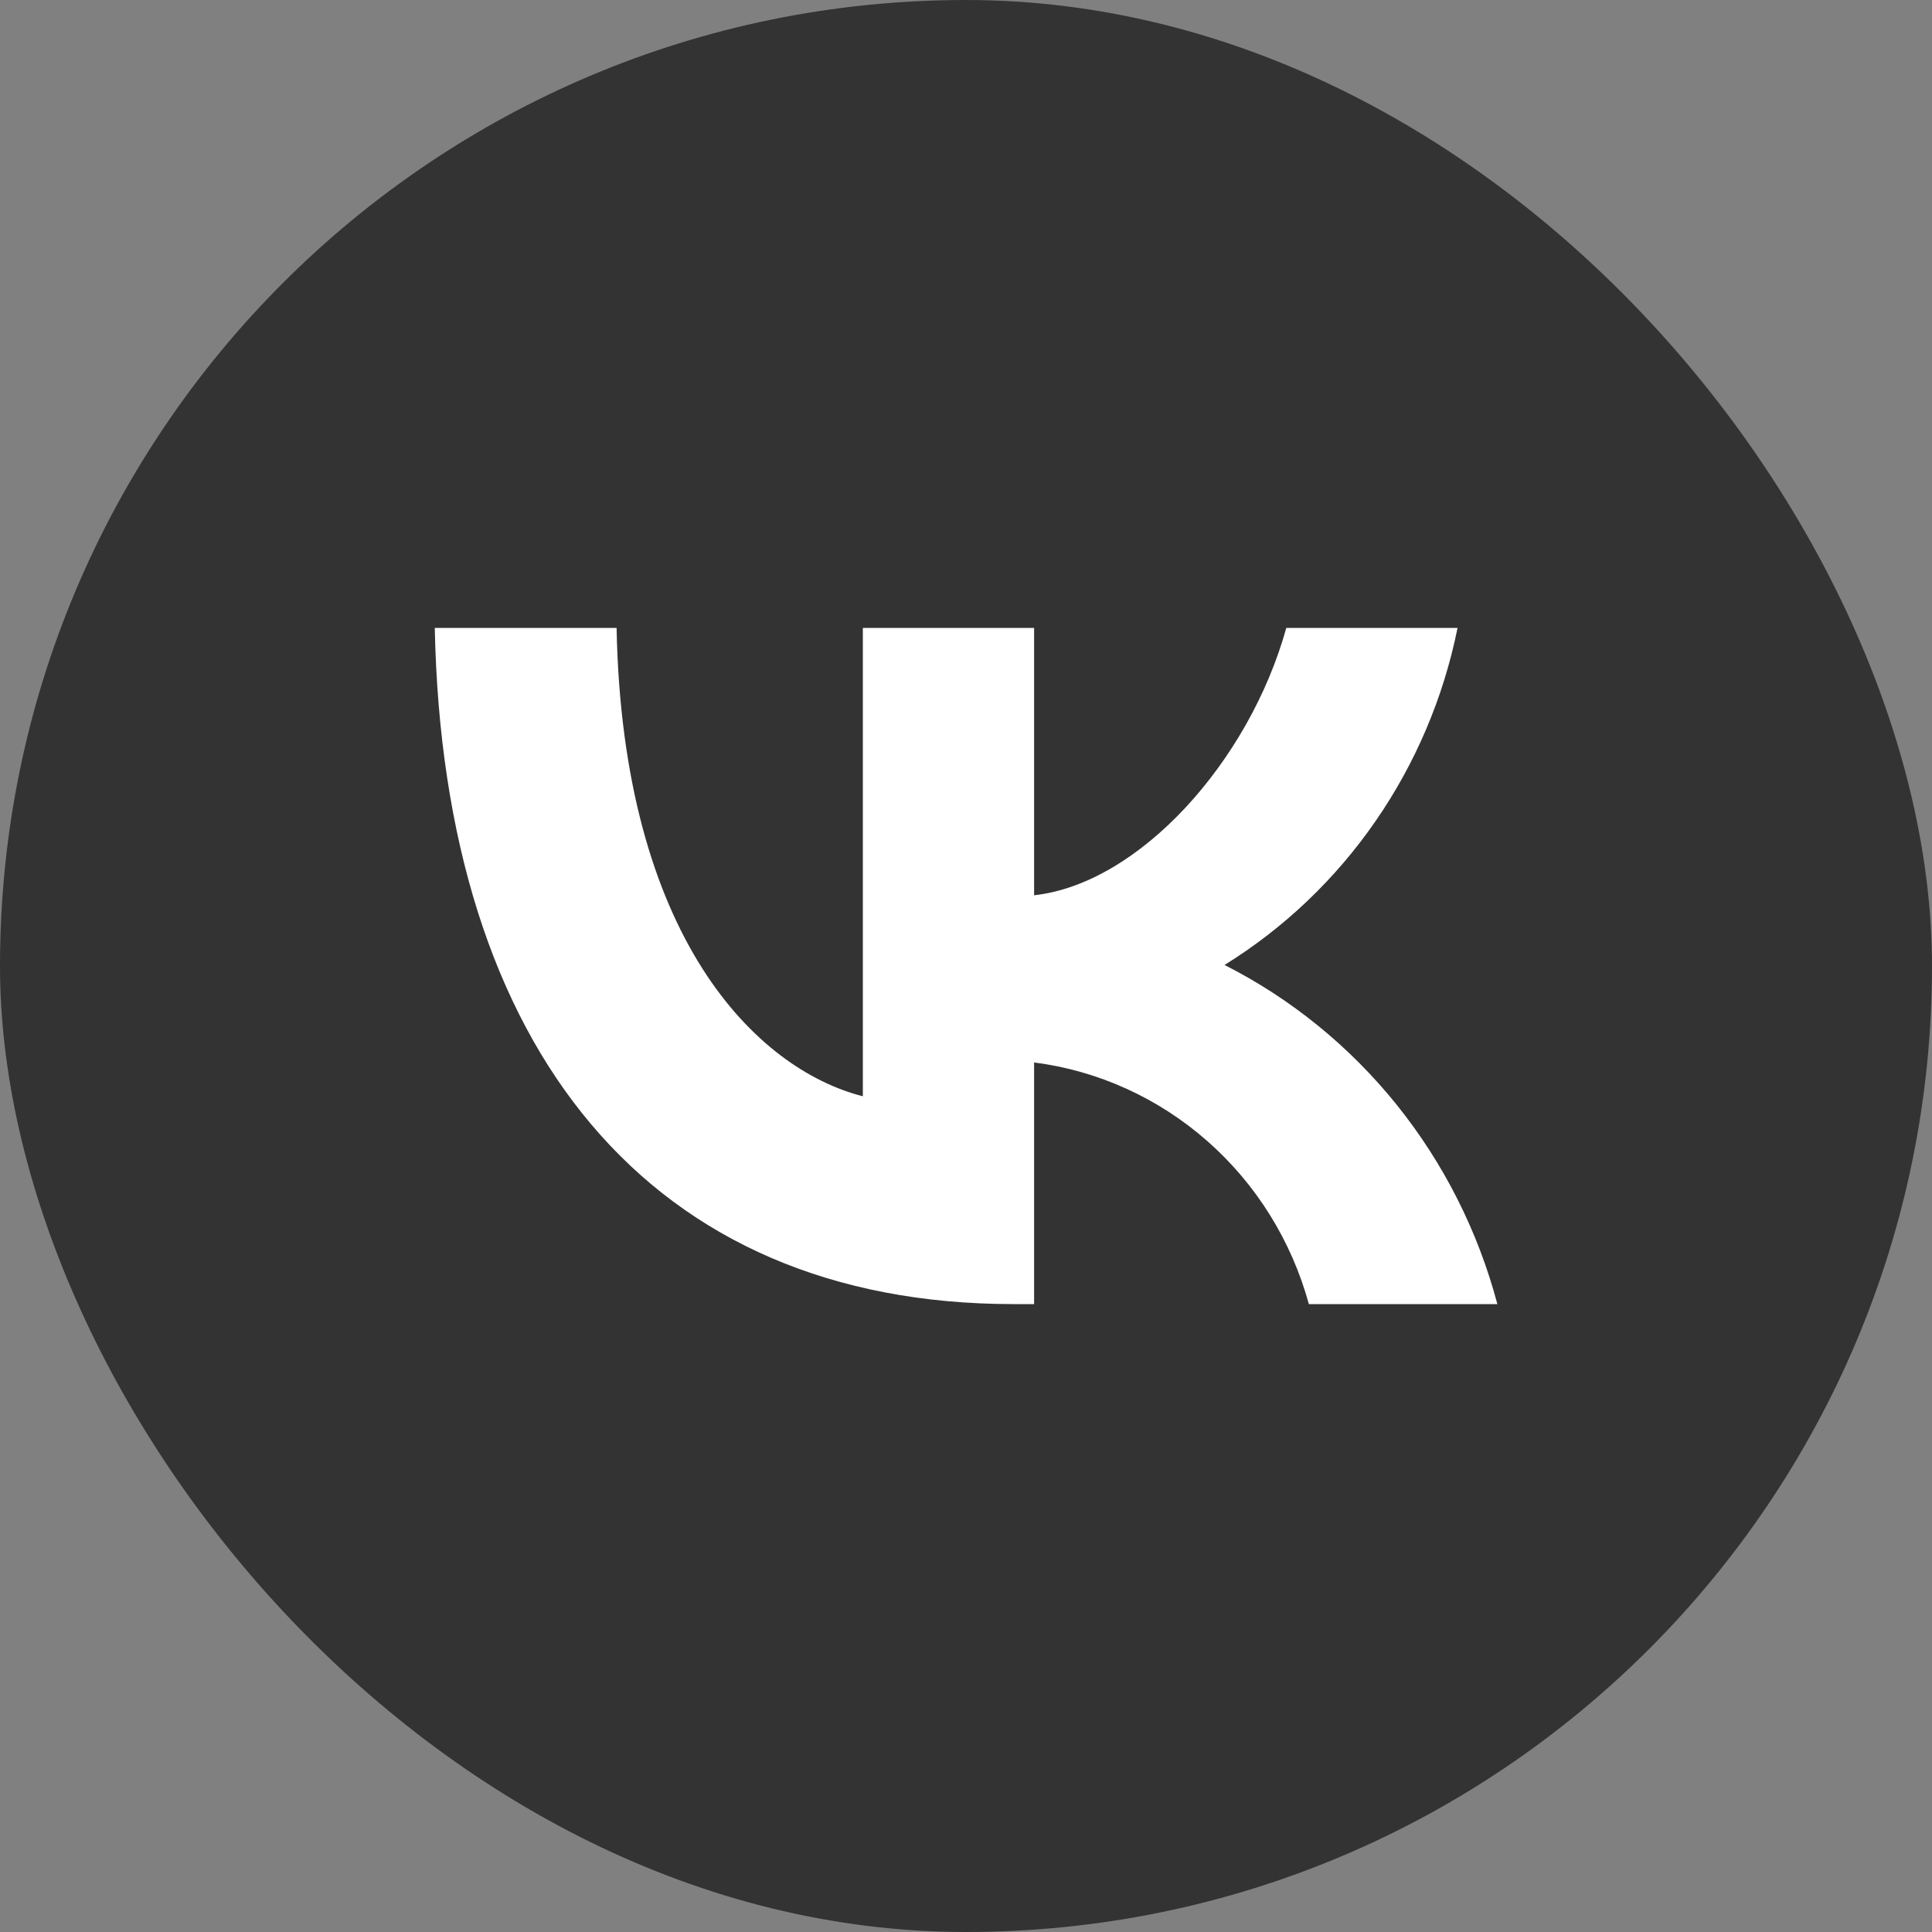 <svg width="28" height="28" viewBox="0 0 28 28" fill="none" xmlns="http://www.w3.org/2000/svg">
<rect x="0" y="0" width="28" height="28" fill="#808080" stroke="none"/>
<rect width="28" height="28" rx="14" fill="#333333"/>
<path d="M14.688 18.9C9.427 18.9 6.426 15.221 6.301 9.1H8.936C9.023 13.592 10.966 15.496 12.505 15.888V9.1H14.987V12.975C16.506 12.808 18.103 11.042 18.642 9.1H21.124C20.921 10.107 20.516 11.061 19.935 11.901C19.354 12.742 18.609 13.451 17.747 13.985C18.71 14.473 19.559 15.163 20.241 16.01C20.922 16.857 21.42 17.842 21.701 18.9H18.969C18.717 17.981 18.205 17.159 17.496 16.536C16.788 15.913 15.915 15.517 14.987 15.398V18.9H14.688V18.9Z" fill="white"/>
</svg>
